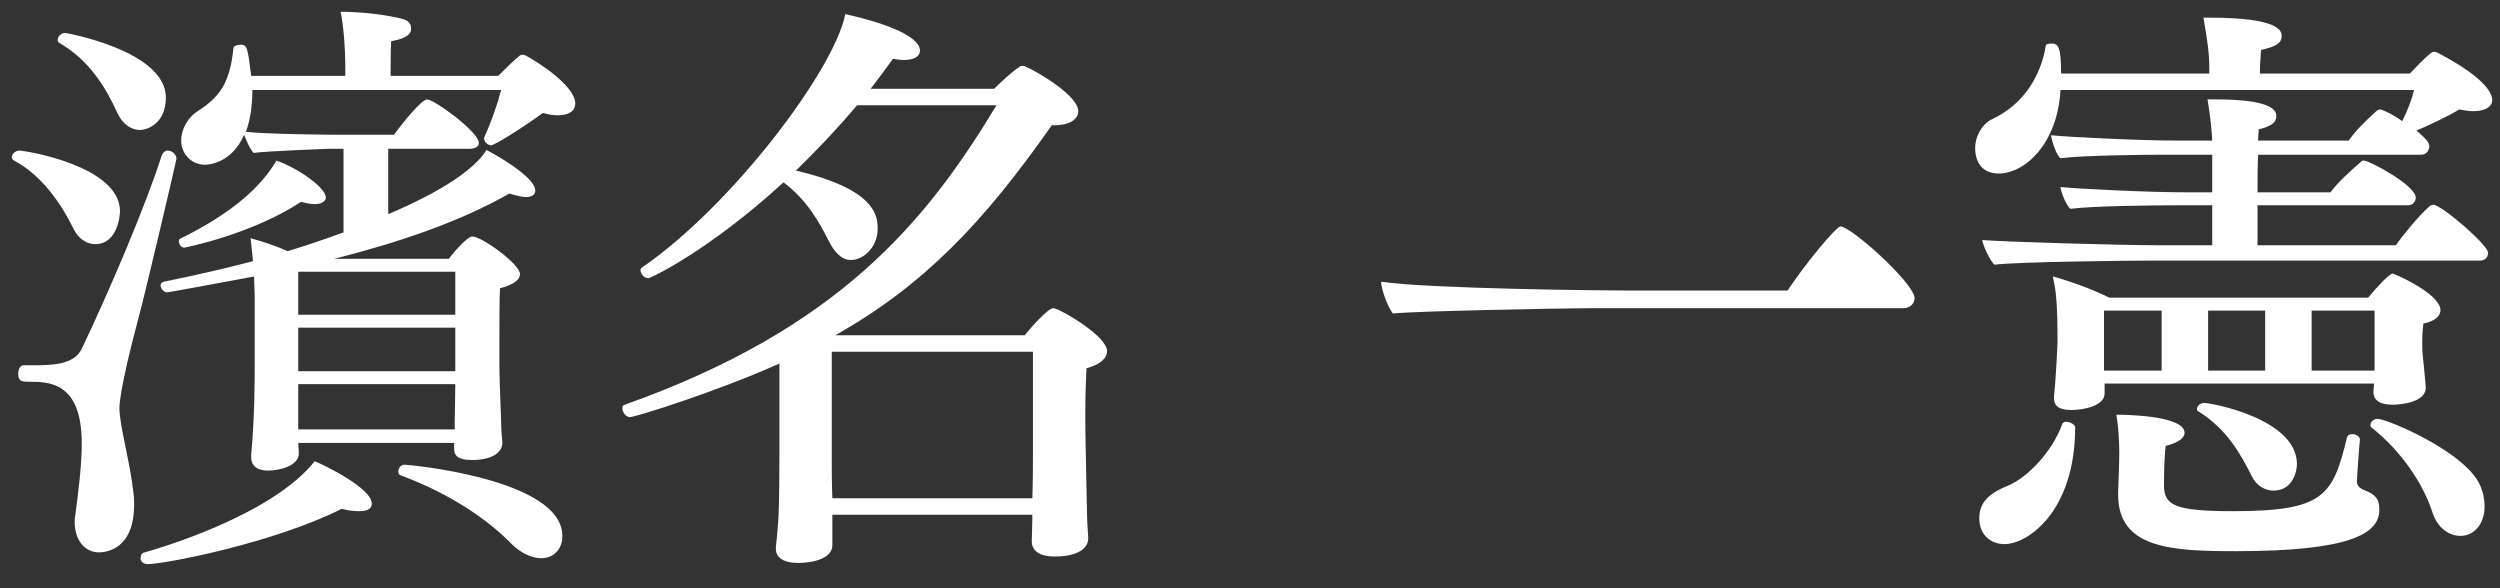 <svg width="85" height="20" viewBox="0 0 85 20" fill="none" xmlns="http://www.w3.org/2000/svg">
<rect x="0" y="0" width="85" height="20" fill="#333333" stroke="none"/>
<path d="M82.736 6.96C82.996 6.96 84.596 8.32 84.596 8.6C84.596 8.72 84.516 8.86 84.316 8.86H73.136C72.436 8.86 68.576 8.9 67.816 9C67.676 8.9 67.416 8.34 67.396 8.16C68.056 8.22 72.076 8.34 73.536 8.34H75.216V6.98H73.976C73.276 6.98 71.156 7 70.396 7.1C70.256 7 70.076 6.54 70.056 6.36C70.716 6.42 72.976 6.54 74.436 6.54H75.216V5.26H73.636C72.936 5.26 70.816 5.28 70.056 5.38C69.916 5.28 69.756 4.78 69.736 4.6C70.396 4.66 72.656 4.78 74.116 4.78H75.216C75.196 4.4 75.156 4 75.056 3.38C75.136 3.38 75.236 3.38 75.336 3.38C76.116 3.38 77.396 3.44 77.396 3.94C77.396 4.16 77.256 4.28 76.796 4.4C76.796 4.5 76.776 4.64 76.776 4.78H79.856C80.096 4.44 80.396 4.14 80.816 3.76C80.856 3.74 80.896 3.72 80.936 3.72C80.976 3.72 81.356 3.88 81.676 4.12C81.856 3.76 82.016 3.34 82.076 3.06H70.056C69.956 4.9 68.836 5.9 67.956 5.9C67.356 5.9 67.156 5.46 67.156 5.04C67.156 4.6 67.416 4.2 67.716 4.06C68.836 3.54 69.396 2.54 69.556 1.56C69.556 1.5 69.656 1.48 69.756 1.48C69.996 1.48 70.076 1.64 70.076 2.5H75.116V2.32C75.116 1.8 75.056 1.4 74.916 0.6C74.976 0.6 75.036 0.6 75.116 0.6C77.516 0.6 77.576 1.06 77.576 1.22C77.576 1.48 77.376 1.58 76.876 1.7C76.856 1.94 76.836 2.28 76.836 2.5H81.936C82.136 2.3 82.336 2.06 82.656 1.8C82.676 1.78 82.716 1.76 82.776 1.76C82.796 1.76 82.836 1.78 82.856 1.78C84.656 2.72 84.736 3.26 84.736 3.4C84.736 3.64 84.476 3.78 84.096 3.78C83.956 3.78 83.796 3.76 83.616 3.72C83.296 3.92 82.636 4.24 82.156 4.44C82.376 4.62 82.596 4.82 82.596 4.96C82.596 5.1 82.516 5.26 82.316 5.26H76.776C76.756 5.66 76.756 6.1 76.756 6.54H79.236C79.496 6.18 79.956 5.78 80.296 5.48C80.316 5.46 80.356 5.46 80.376 5.46C80.556 5.46 82.136 6.3 82.136 6.72C82.136 6.84 82.056 6.98 81.856 6.98H76.756V8.34H81.456C81.696 8 82.196 7.38 82.616 7C82.656 6.98 82.696 6.96 82.736 6.96ZM84.356 16.58C84.436 16.78 84.476 17 84.476 17.22C84.476 17.82 84.116 18.22 83.656 18.22C83.296 18.22 82.876 17.98 82.696 17.4C82.396 16.48 81.676 15.36 80.636 14.54C80.596 14.52 80.596 14.48 80.596 14.44C80.596 14.34 80.716 14.24 80.836 14.24C81.156 14.24 83.936 15.4 84.356 16.58ZM82.776 10.16C82.896 10.3 82.976 10.42 82.976 10.54C82.976 10.76 82.776 10.92 82.396 11C82.356 11.28 82.356 11.62 82.356 11.62C82.356 11.66 82.356 11.7 82.356 11.74C82.356 12 82.396 12.3 82.416 12.5C82.476 13.1 82.476 13.18 82.476 13.18C82.476 13.66 81.696 13.76 81.336 13.76C80.876 13.76 80.696 13.58 80.696 13.32C80.696 13.24 80.716 13.16 80.716 13.04H71.556V13.38C71.556 13.78 70.896 13.94 70.416 13.94C69.976 13.94 69.836 13.78 69.836 13.54C69.836 13.52 69.836 13.48 69.836 13.46C69.896 12.98 69.956 11.7 69.956 11.62C69.956 11.62 69.956 10.84 69.936 10.52C69.916 10.1 69.896 9.84 69.796 9.4C70.316 9.54 71.116 9.82 71.716 10.12H80.516C80.816 9.76 81.236 9.3 81.356 9.3C81.356 9.3 82.276 9.66 82.776 10.16ZM78.096 15.78C78.096 15.96 77.996 16.68 77.296 16.68C77.016 16.68 76.716 16.52 76.556 16.18C76.196 15.48 75.756 14.62 74.736 13.98C74.696 13.96 74.696 13.94 74.696 13.9C74.696 13.82 74.796 13.7 74.936 13.7C75.196 13.7 78.096 14.24 78.096 15.78ZM80.896 17.3C80.896 17.32 80.896 17.32 80.896 17.34C80.896 18.14 79.916 18.74 76.036 18.74C73.856 18.74 72.016 18.66 72.016 16.82C72.016 16.8 72.016 16.76 72.016 16.74C72.016 16.74 72.056 15.74 72.056 15.4C72.056 14.96 72.016 14.42 71.956 14.1C72.096 14.1 74.276 14.1 74.276 14.72C74.276 14.86 74.116 15.04 73.636 15.16C73.576 15.56 73.576 16.38 73.576 16.38C73.576 16.42 73.576 16.46 73.576 16.5C73.576 17.18 73.936 17.38 75.936 17.38C79.036 17.38 79.316 16.84 79.796 14.88C79.816 14.8 79.876 14.76 79.976 14.76C80.096 14.76 80.236 14.84 80.236 14.94C80.236 14.96 80.236 14.96 80.236 14.96C80.216 15.12 80.136 16.22 80.136 16.36C80.136 16.5 80.196 16.58 80.376 16.66C80.736 16.8 80.896 16.94 80.896 17.3ZM70.556 14.52C70.556 17.4 68.936 18.5 68.156 18.5C67.676 18.5 67.296 18.18 67.296 17.62C67.296 17.14 67.556 16.8 68.256 16.52C68.936 16.24 69.776 15.36 70.116 14.42C70.136 14.36 70.196 14.34 70.256 14.34C70.376 14.34 70.556 14.44 70.556 14.52ZM80.736 12.6V10.56H78.596V12.6H80.736ZM77.016 12.6V10.56H75.076V12.6H77.016ZM73.496 12.6V10.56H71.536V12.6H73.496Z" fill="white"/>
<path d="M62.576 7.699C62.936 7.699 65.096 9.639 65.096 10.139C65.096 10.319 64.936 10.479 64.716 10.479H54.056C53.096 10.479 48.056 10.579 47.356 10.659C47.176 10.419 46.976 9.879 46.956 9.579C48.576 9.819 54.556 9.879 55.416 9.879H60.776C61.416 8.919 62.436 7.699 62.576 7.699Z" fill="white"/>
<path d="M35.9 10.501C36.2 10.601 37.64 11.441 37.64 11.941C37.64 12.181 37.4 12.4 36.94 12.521C36.92 12.9 36.9 13.521 36.9 14.081C36.9 14.841 36.92 15.54 36.92 15.54C36.92 15.841 36.96 17.36 36.96 17.541C36.96 17.741 37 18.221 37 18.28C37 18.3 37 18.3 37 18.3C37 18.66 36.62 18.921 35.86 18.921C35.3 18.921 35.08 18.701 35.08 18.401C35.08 18.32 35.1 17.78 35.1 17.601V17.5H28.3V18.561C28.26 19.12 27.28 19.14 27.14 19.14C26.64 19.14 26.38 18.96 26.38 18.66C26.38 18.64 26.38 18.62 26.38 18.601C26.38 18.581 26.44 18.041 26.46 17.721C26.5 17.14 26.5 15.82 26.5 15.501V12.361C24.36 13.32 21.6 14.181 21.42 14.181C21.28 14.181 21.16 14.021 21.16 13.88C21.16 13.82 21.18 13.78 21.24 13.761C28.5 11.181 31.48 7.56 33.88 3.58H29.14C28.5 4.34 27.8 5.08 27.06 5.8C29.8 6.44 29.84 7.36 29.84 7.78C29.84 8.42 29.34 8.84 28.94 8.84C28.62 8.84 28.38 8.6 28.16 8.16C27.86 7.56 27.42 6.78 26.64 6.2C24.08 8.54 22.12 9.46 22.04 9.46C21.9 9.46 21.78 9.3 21.78 9.2C21.78 9.16 21.78 9.12 21.82 9.1C24.86 7.02 28.36 2.4 28.74 0.48C30.36 0.84 31.28 1.3 31.28 1.72C31.28 1.9 31.1 2.04 30.74 2.04C30.62 2.04 30.5 2.02 30.36 2C30.12 2.34 29.86 2.68 29.6 3.02H33.8C34 2.82 34.4 2.44 34.68 2.26C34.7 2.24 34.74 2.24 34.76 2.24C34.8 2.24 34.84 2.24 34.86 2.26C35.32 2.46 36.66 3.26 36.66 3.78C36.66 4.04 36.4 4.26 35.82 4.26C35.8 4.26 35.78 4.26 35.76 4.26C33.46 7.54 31.44 9.68 28.4 11.4H34.84C35.06 11.12 35.64 10.48 35.8 10.48C35.84 10.48 35.86 10.48 35.9 10.501ZM35.12 15.521V11.96H28.28V15.78C28.28 15.861 28.28 16.421 28.3 16.941H35.1C35.12 16.401 35.12 15.7 35.12 15.521Z" fill="white"/>
<path d="M17.86 1.88C18.28 2.1 19.56 2.92 19.56 3.52C19.56 3.76 19.36 3.92 18.96 3.92C18.82 3.92 18.66 3.9 18.46 3.84C17.66 4.42 16.8 4.94 16.7 4.94C16.58 4.94 16.46 4.82 16.46 4.72C16.46 4.7 16.46 4.7 16.46 4.68C16.7 4.16 16.9 3.58 17.04 3.06H8.58C8.58 3.56 8.52 4.06 8.36 4.48C8.92 4.56 11.22 4.58 11.22 4.58H13.4C13.68 4.18 14.34 3.38 14.52 3.38C14.76 3.38 16.28 4.48 16.28 4.86C16.28 4.96 16.2 5.06 15.94 5.06H13.2V7.28C13.92 6.98 15.94 6.08 16.54 5.1C16.86 5.26 18.2 6.02 18.2 6.48C18.2 6.7 17.92 6.7 17.88 6.7C17.76 6.7 17.58 6.66 17.32 6.58C15.6 7.56 13.5 8.26 11.36 8.8H15.26C15.28 8.76 15.86 8.04 16.06 8.04C16.38 8.04 17.68 8.98 17.68 9.32C17.68 9.5 17.48 9.68 17 9.8C16.98 10.16 16.98 10.84 16.98 11.42C16.98 12 16.98 12.5 16.98 12.5C16.98 12.98 17.04 14.18 17.04 14.38C17.04 14.58 17.06 14.86 17.08 15.04V15.06C17.08 15.3 16.86 15.64 16.04 15.64C15.56 15.64 15.44 15.48 15.44 15.26C15.44 15.26 15.44 15.24 15.44 15.22V15.06H10.14L10.16 15.38C10.16 15.4 10.16 15.4 10.16 15.42C10.16 15.84 9.5 16 9.12 16C8.74 16 8.54 15.84 8.54 15.54C8.54 15.52 8.54 15.48 8.54 15.46C8.66 14.22 8.66 12.76 8.66 12.54V10.08C8.66 9.9 8.64 9.66 8.64 9.4C7.26 9.66 5.72 9.94 5.68 9.94C5.56 9.94 5.46 9.8 5.46 9.7C5.46 9.64 5.5 9.6 5.56 9.58C6.56 9.38 7.6 9.14 8.6 8.88C8.58 8.6 8.54 8.32 8.52 8.1C8.96 8.22 9.38 8.36 9.78 8.54C10.44 8.34 11.08 8.12 11.68 7.9V5.06H11.12C11.12 5.06 9.02 5.14 8.62 5.2C8.52 5.1 8.38 4.8 8.3 4.58C7.86 5.6 7.02 5.6 6.96 5.6C6.52 5.6 6.16 5.24 6.16 4.78C6.16 4.38 6.4 3.98 6.72 3.78C7.54 3.26 7.82 2.74 7.94 1.62C7.96 1.56 8.06 1.52 8.18 1.52C8.4 1.52 8.42 1.6 8.54 2.58H11.74V2.2C11.74 1.68 11.68 0.84 11.58 0.4C12.2 0.4 12.96 0.48 13.5 0.6C13.82 0.66 13.98 0.74 13.98 0.98C13.98 1.22 13.66 1.34 13.3 1.4C13.28 1.76 13.28 2.26 13.28 2.58H16.94C17.16 2.36 17.46 2.06 17.66 1.9C17.68 1.88 17.72 1.86 17.78 1.86C17.8 1.86 17.84 1.88 17.86 1.88ZM11.02 6.84C10.96 6.9 10.86 6.94 10.72 6.94C10.6 6.94 10.44 6.92 10.24 6.86C8.54 7.98 6.28 8.42 6.26 8.42C6.16 8.42 6.08 8.3 6.08 8.2C6.08 8.18 6.08 8.14 6.12 8.12C7.94 7.22 8.88 6.34 9.4 5.46C10.14 5.72 11.08 6.38 11.08 6.72C11.08 6.76 11.06 6.8 11.02 6.84ZM2.22 1.12C2.24 1.12 5.64 1.72 5.64 3.32C5.64 4.22 4.98 4.42 4.76 4.42C4.48 4.42 4.18 4.24 4 3.86C3.62 3.02 3.06 2.06 2.02 1.46C1.98 1.44 1.96 1.4 1.96 1.36C1.96 1.24 2.08 1.12 2.22 1.12ZM19.12 18.22C19.12 18.72 18.78 18.98 18.4 18.98C18.06 18.98 17.68 18.78 17.4 18.5C16.6 17.68 15.34 16.8 13.62 16.16C13.56 16.14 13.54 16.08 13.54 16.04C13.54 15.92 13.62 15.8 13.76 15.8C13.9 15.8 19.12 16.28 19.12 18.22ZM0.66 5.12C0.86 5.12 4.08 5.64 4.08 7.18C4.08 7.32 4 8.3 3.24 8.3C2.96 8.3 2.68 8.14 2.5 7.78C2.08 6.92 1.42 5.96 0.48 5.46C0.44 5.44 0.4 5.4 0.4 5.34C0.4 5.24 0.52 5.12 0.66 5.12ZM6 5.4C6 5.44 4.94 9.98 4.66 11C4.52 11.52 4.06 13.32 4.06 13.88C4.06 14.46 4.44 15.78 4.54 16.78C4.56 16.92 4.56 17.04 4.56 17.16C4.56 18.72 3.56 18.78 3.36 18.78C2.9 18.78 2.54 18.38 2.54 17.76C2.54 17.68 2.54 17.6 2.56 17.52C2.66 16.76 2.78 15.82 2.78 15.08C2.78 12.98 1.66 12.98 0.98 12.98C0.7 12.98 0.62 12.94 0.62 12.7C0.62 12.56 0.68 12.42 0.8 12.42C0.88 12.42 0.96 12.42 1.04 12.42C1.74 12.42 2.5 12.42 2.78 11.86C3.74 9.84 4.96 6.98 5.5 5.28C5.54 5.18 5.62 5.12 5.7 5.12C5.84 5.12 6 5.24 6 5.4ZM12.64 17.12C12.64 17.34 12.42 17.38 12.2 17.38C12.04 17.38 11.84 17.36 11.62 17.3C9.26 18.48 5.58 19.18 5.02 19.18C4.86 19.18 4.78 19.08 4.78 18.98C4.78 18.88 4.82 18.8 4.92 18.78C5.22 18.7 9.22 17.56 10.7 15.68C11.04 15.82 12.64 16.6 12.64 17.12ZM15.48 10.7V9.24H10.14V10.7H15.48ZM15.48 12.62V11.14H10.14V12.62H15.48ZM15.48 13.06H10.14V14.6H15.46V14.3C15.46 14.18 15.48 13.56 15.48 13.06Z" fill="white"/>
</svg>

